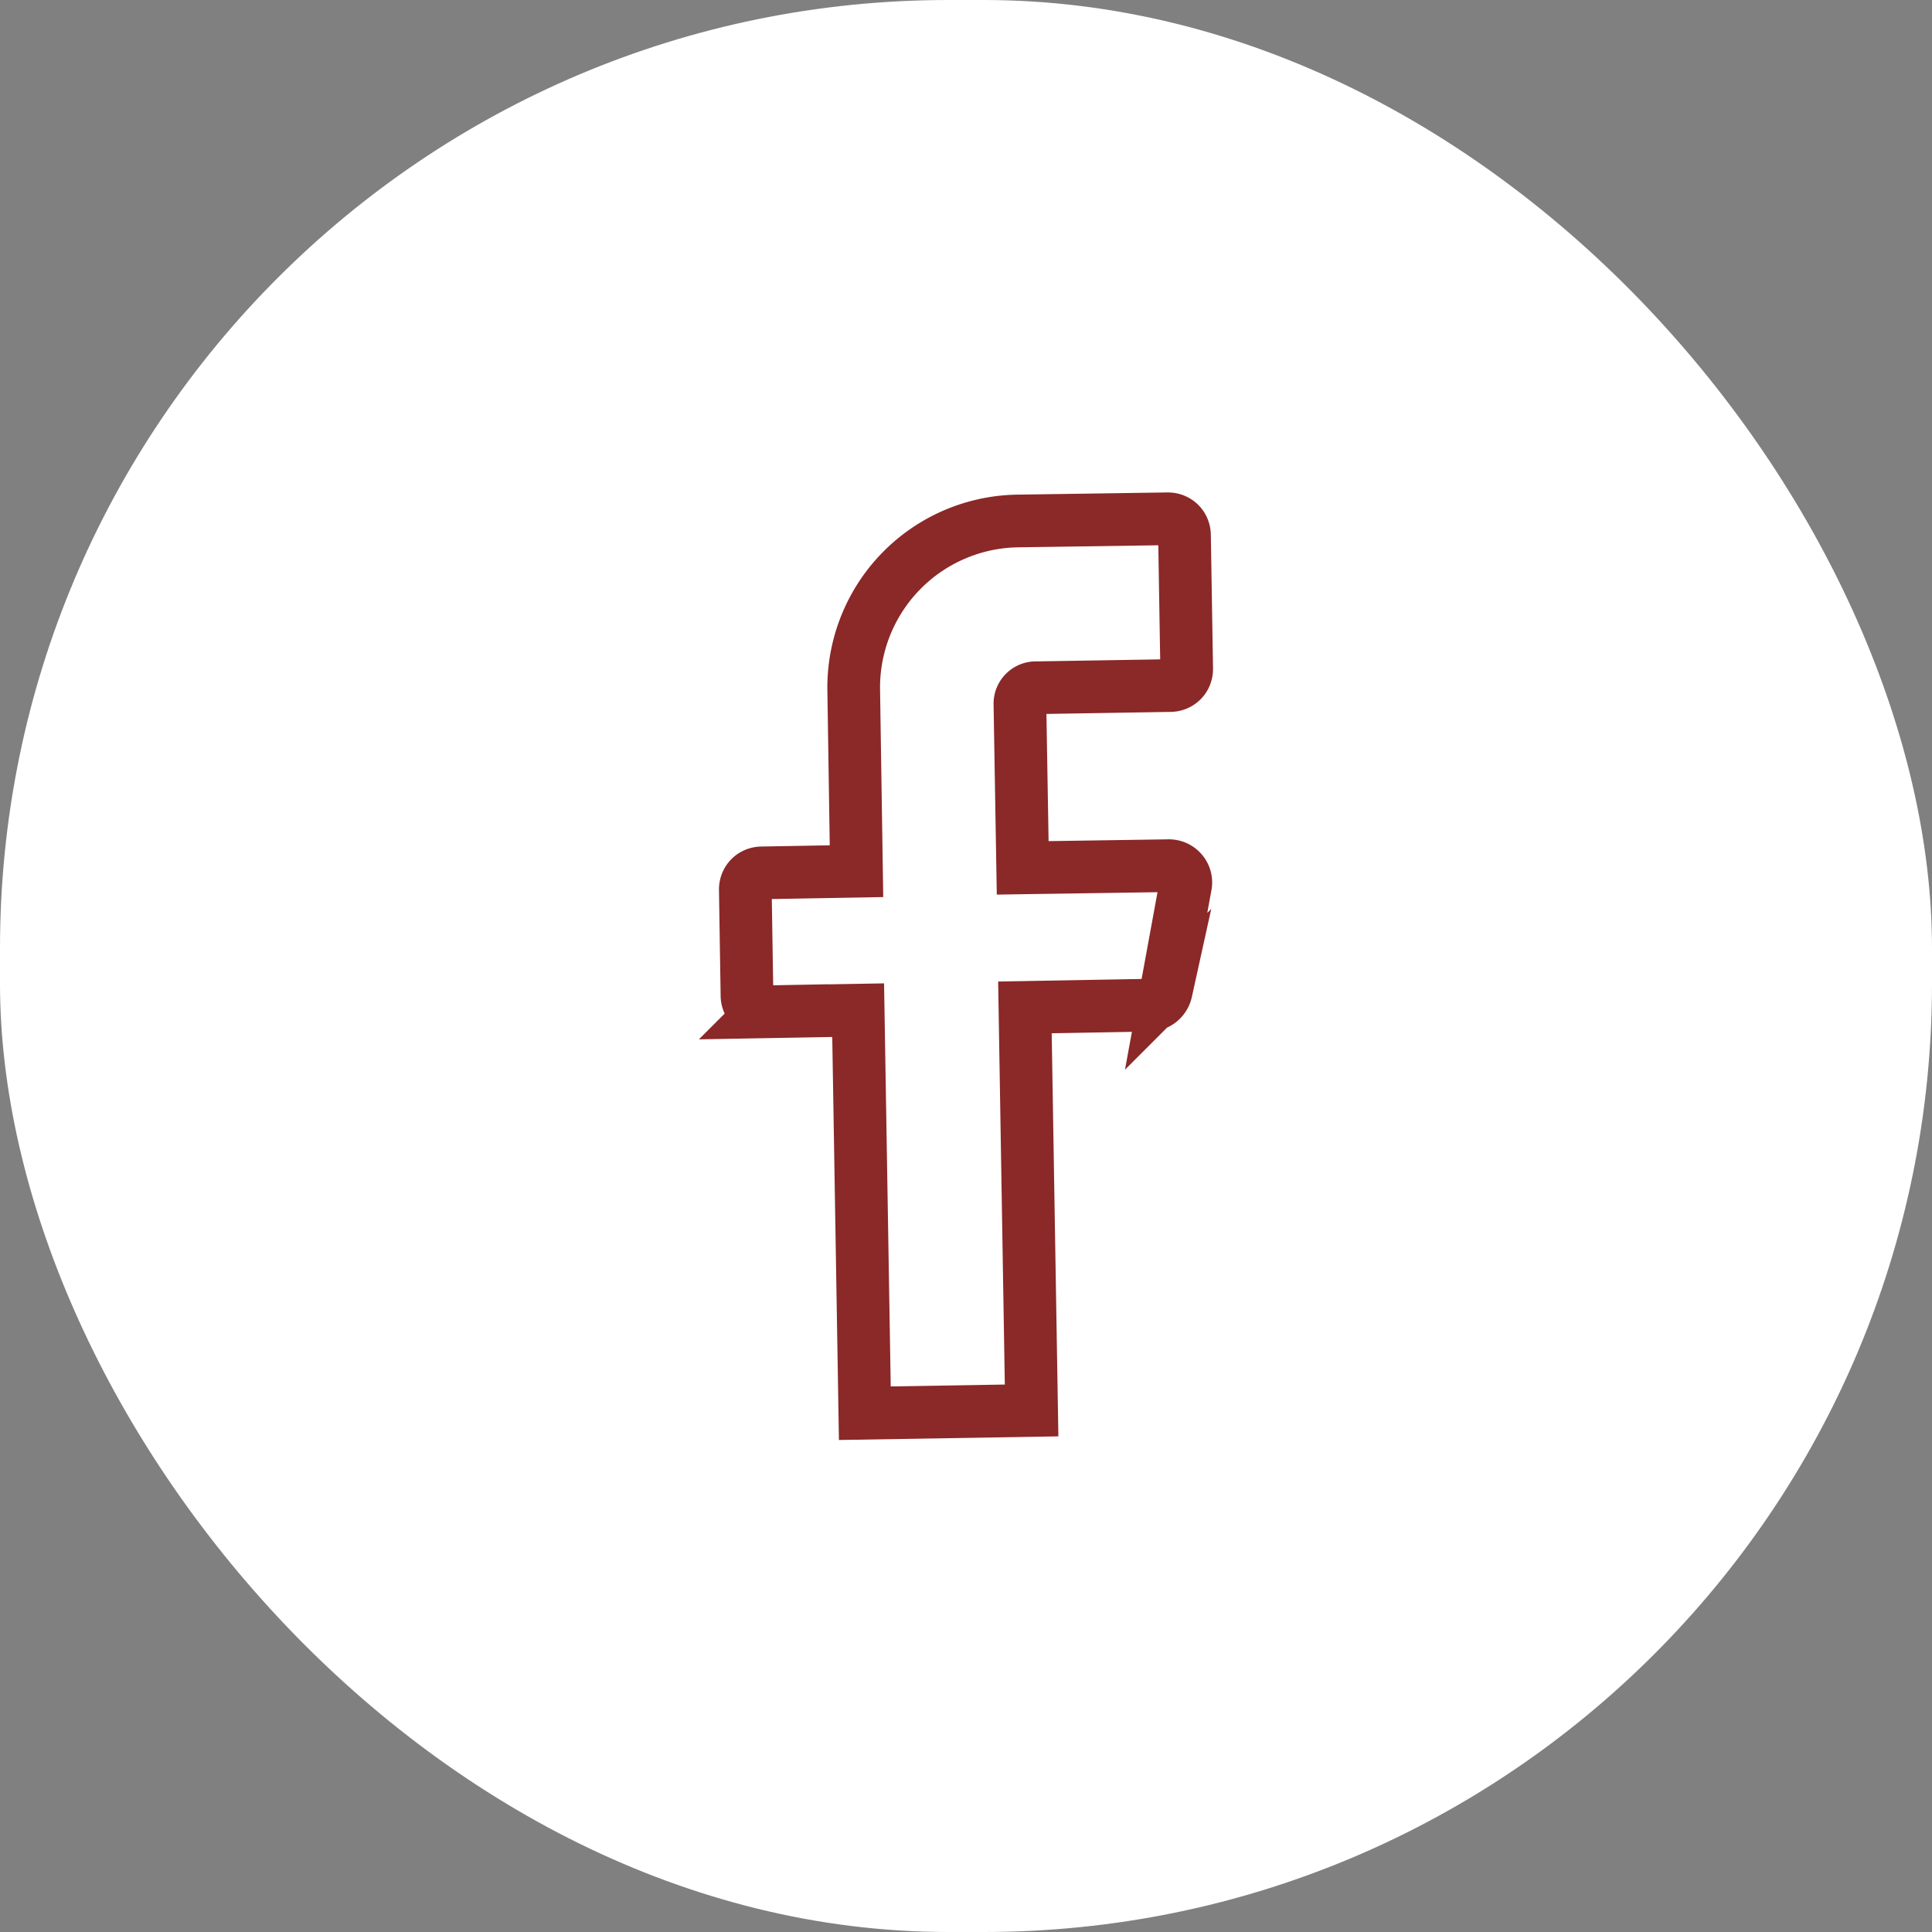 <svg width="44" height="44" viewBox="0 0 44 44" fill="none" xmlns="http://www.w3.org/2000/svg">
    <rect x="0" y="0" width="44" height="44" fill="#808080" stroke="none"/>
    <rect width="44" height="44" rx="21.6" fill="#fff"/>
    <path d="m23.228 16.03.063 3.735 3.33-.05c.24 0 .418.215.38.443l-.443 2.418a.404.404 0 0 1-.367.316l-2.849.051.152 9.179-3.798.063-.152-9.179-2.152.038a.373.373 0 0 1-.38-.38l-.038-2.405c0-.215.165-.38.38-.38l2.152-.038-.063-4.114a3.793 3.793 0 0 1 3.734-3.862l3.419-.05c.215 0 .38.164.38.38l.05 3.038c0 .215-.165.38-.38.38l-3.038.05a.363.363 0 0 0-.38.368z" stroke="#8B2828" stroke-width="1.2"/>
</svg>
